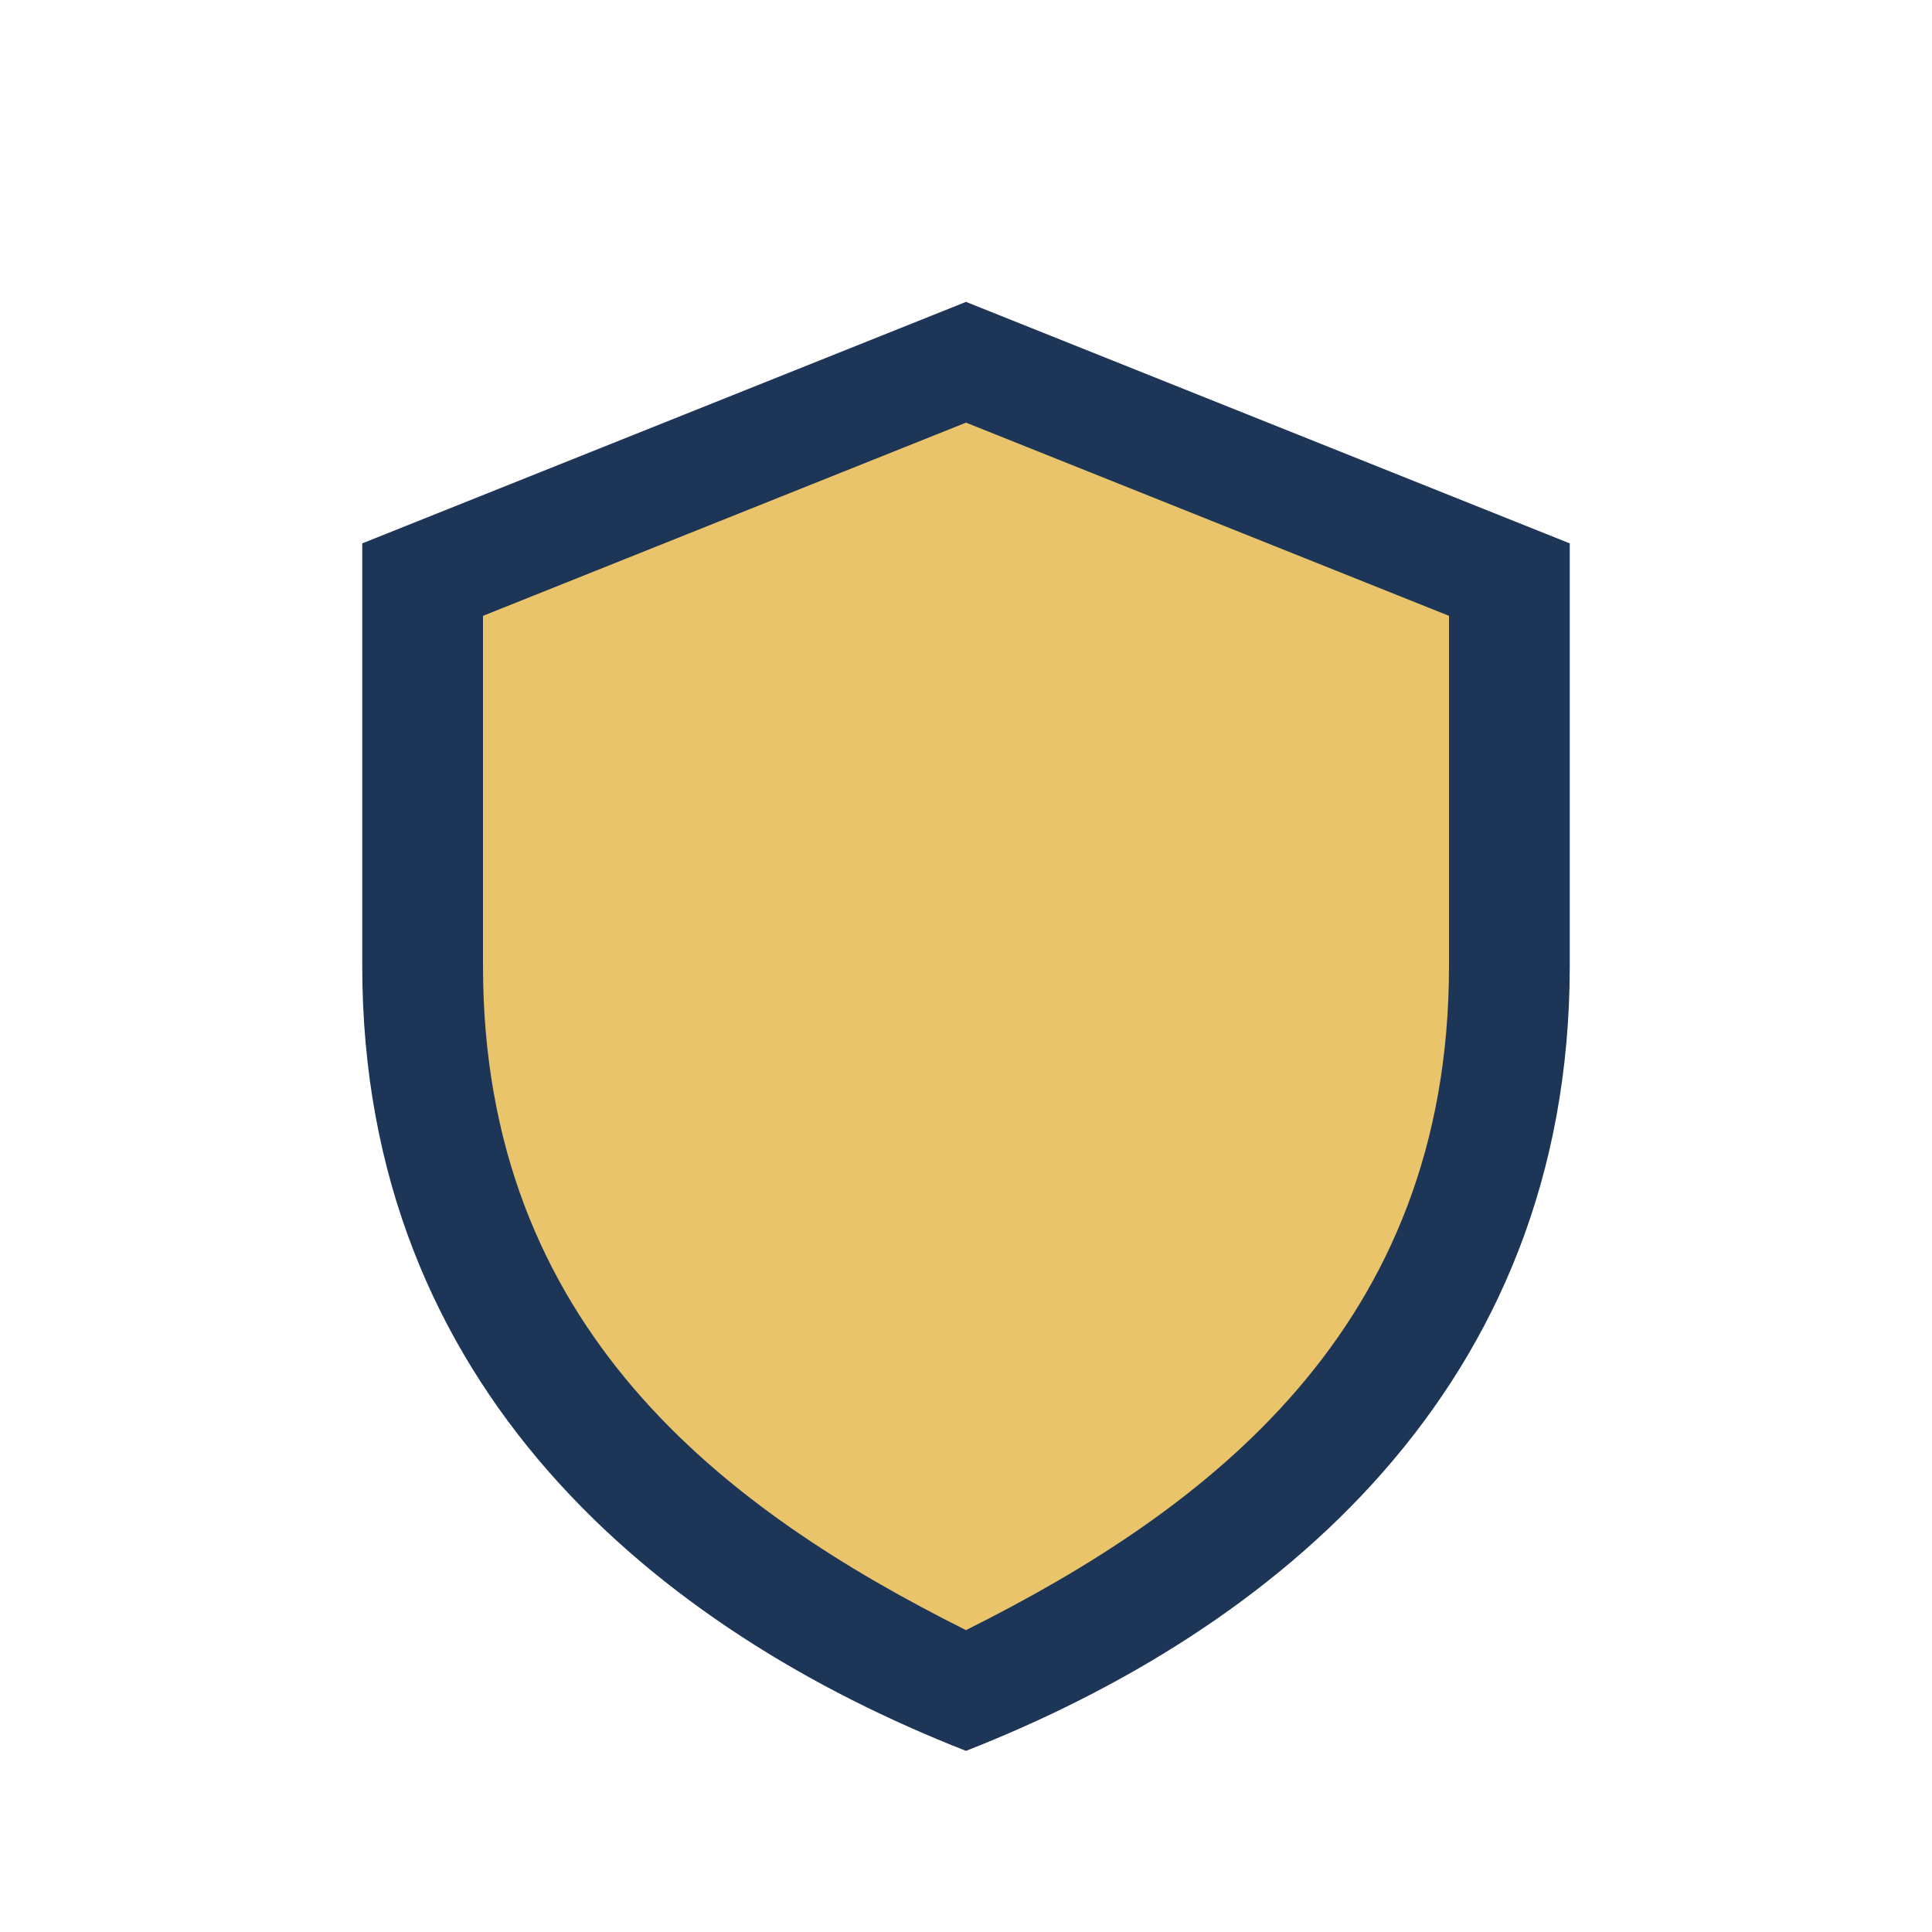 <?xml version="1.0" encoding="UTF-8"?>
<svg xmlns="http://www.w3.org/2000/svg" width="32" height="32" viewBox="0 0 32 32"><path fill="#1D3557" d="M16 5l10 4v7c0 7-4.9 11-10 13-5.1-2-10-6-10-13V9l10-4z"/><path fill="#E9C46A" d="M16 7l8 3.2V16c0 6-4 9-8 11-4-2-8-5-8-11V10.2z"/></svg>